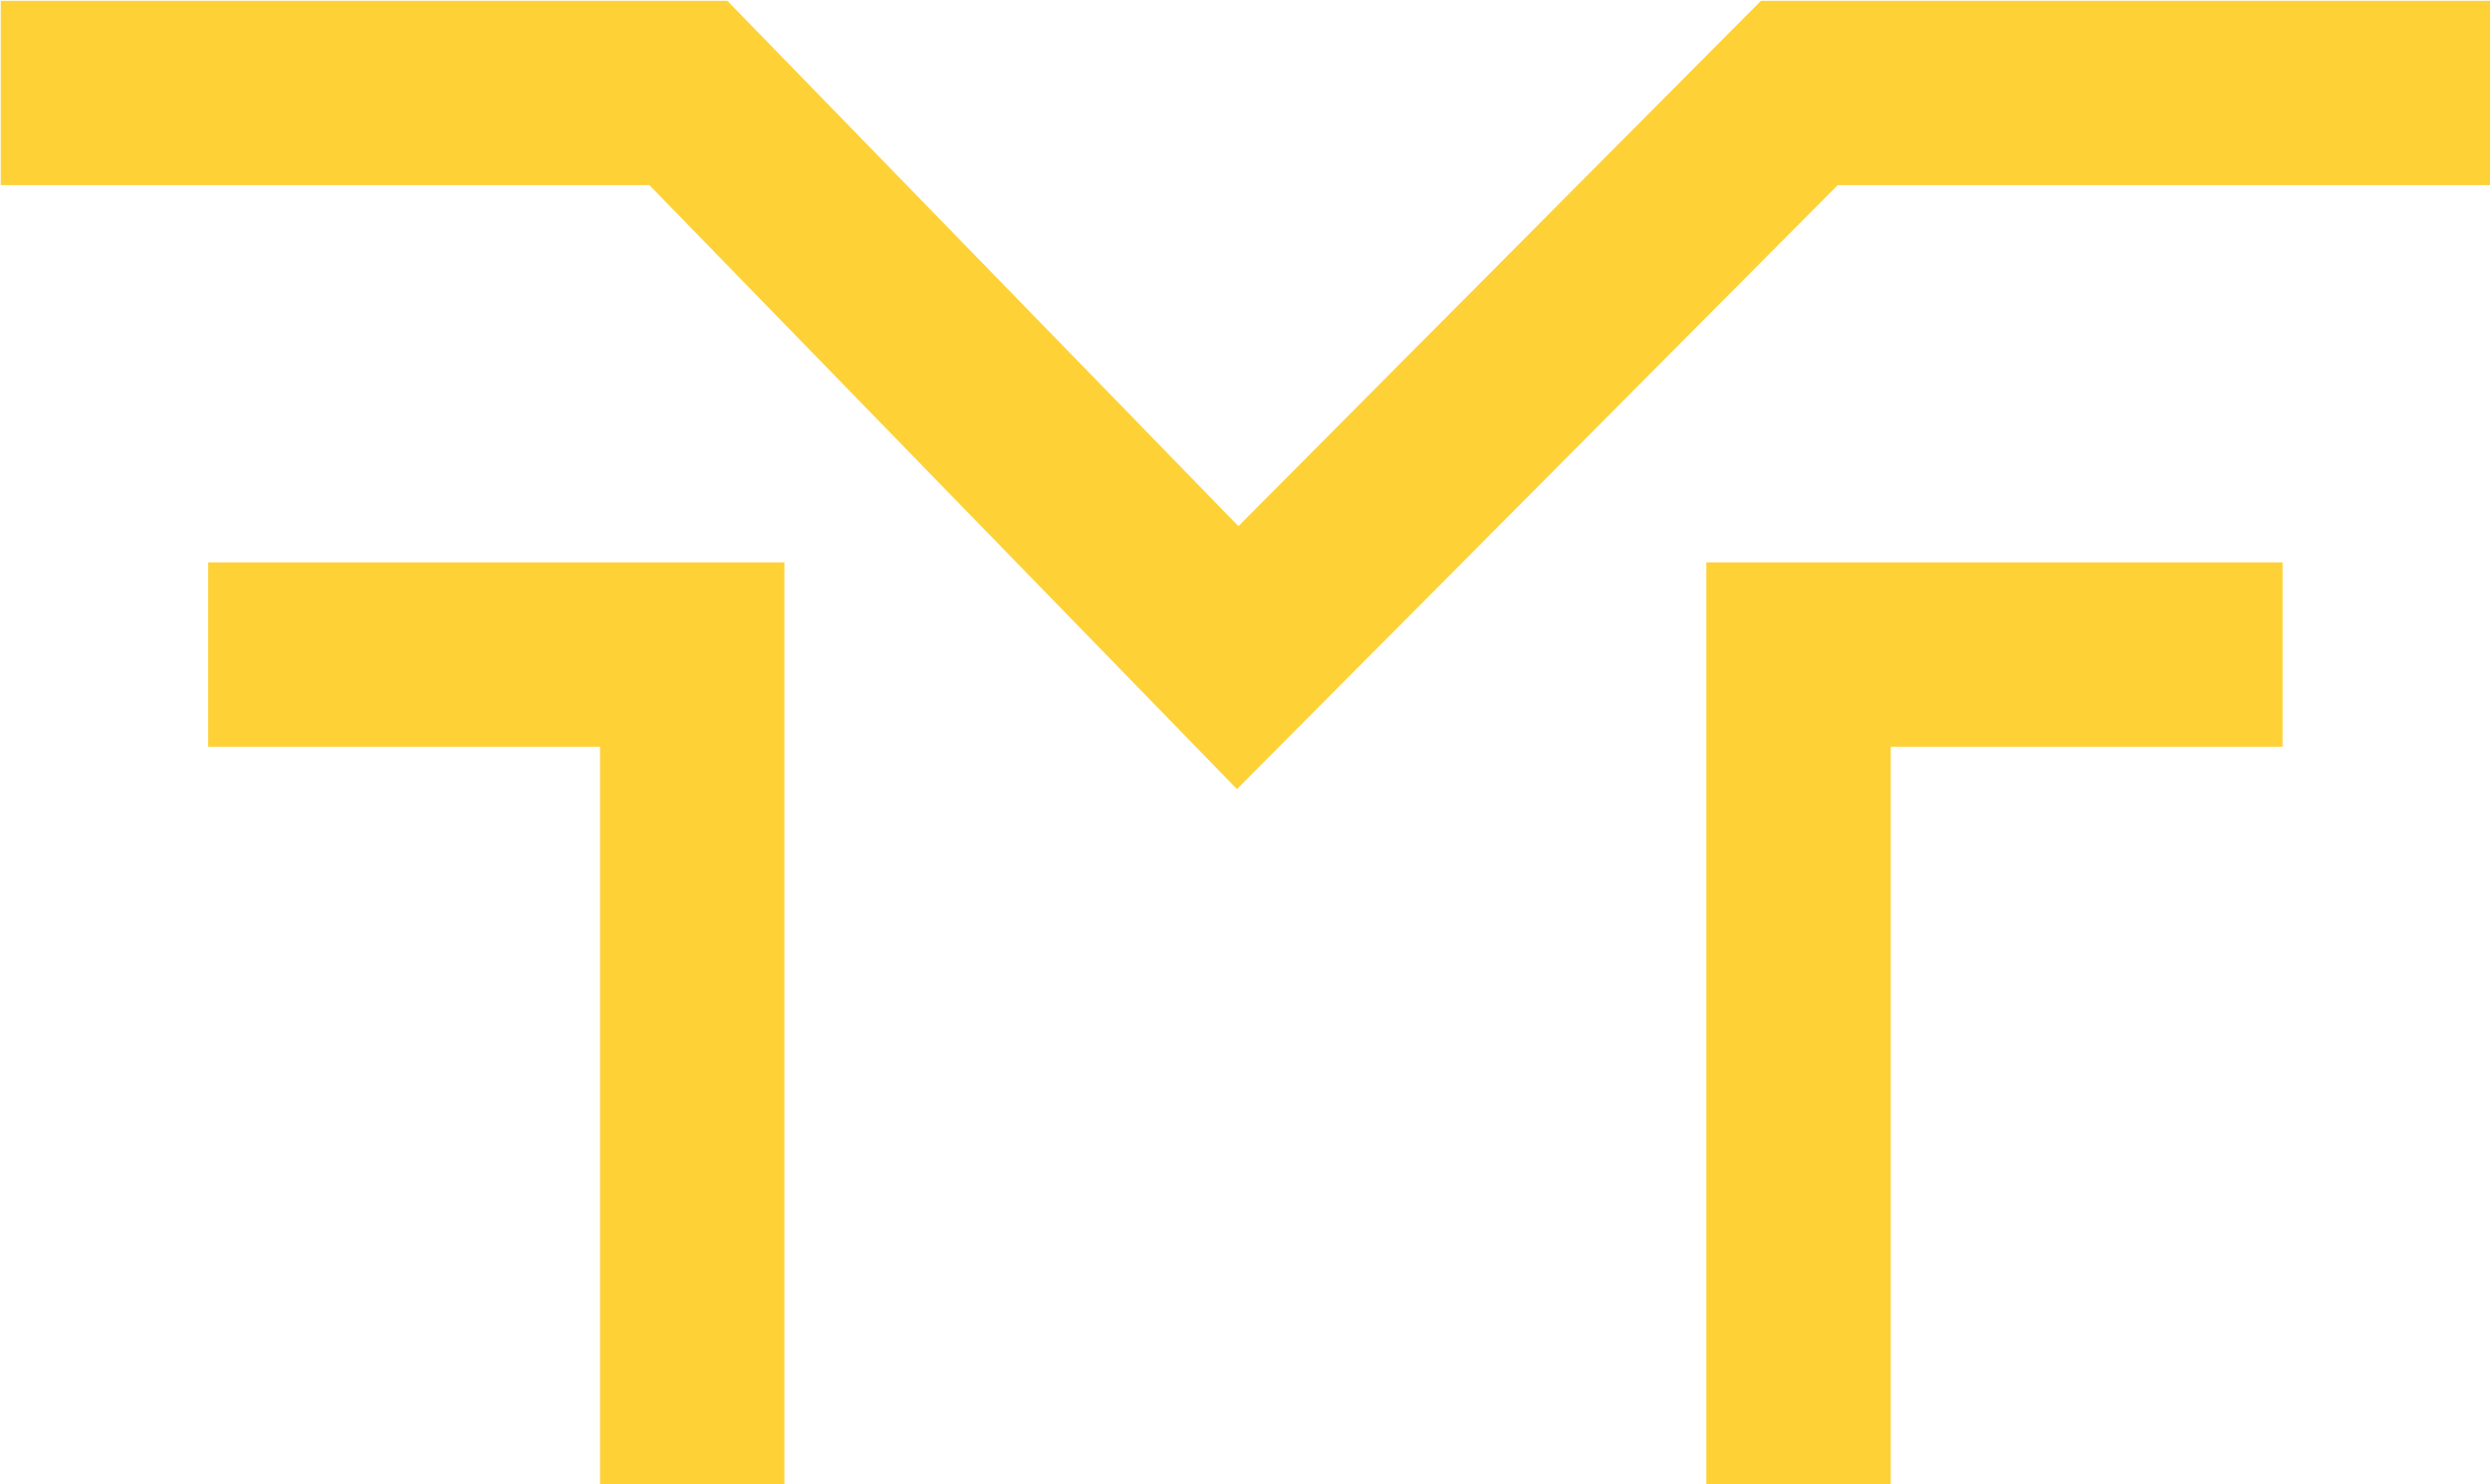 <?xml version="1.0" encoding="utf-8"?>
<!-- Generator: Adobe Illustrator 23.0.6, SVG Export Plug-In . SVG Version: 6.00 Build 0)  -->
<svg version="1.1" id="Layer_1" xmlns="http://www.w3.org/2000/svg" xmlns:xlink="http://www.w3.org/1999/xlink" x="0px" y="0px"
	 viewBox="0 0 324.1 193.2" style="enable-background:new 0 0 324.1 193.2;" xml:space="preserve">
<style type="text/css">
	.st0{fill:none;stroke:#FED136;stroke-width:24;stroke-miterlimit:10;}
</style>
<polyline class="st0" points="0.1,12.1 89.6,12.1 161.1,85.6 234.2,12.1 324.1,12.1 "/>
<polyline class="st0" points="27.1,85.2 90.1,85.2 90.1,193.2 "/>
<polyline class="st0" points="297.1,85.2 234.1,85.2 234.1,193.2 "/>
</svg>
